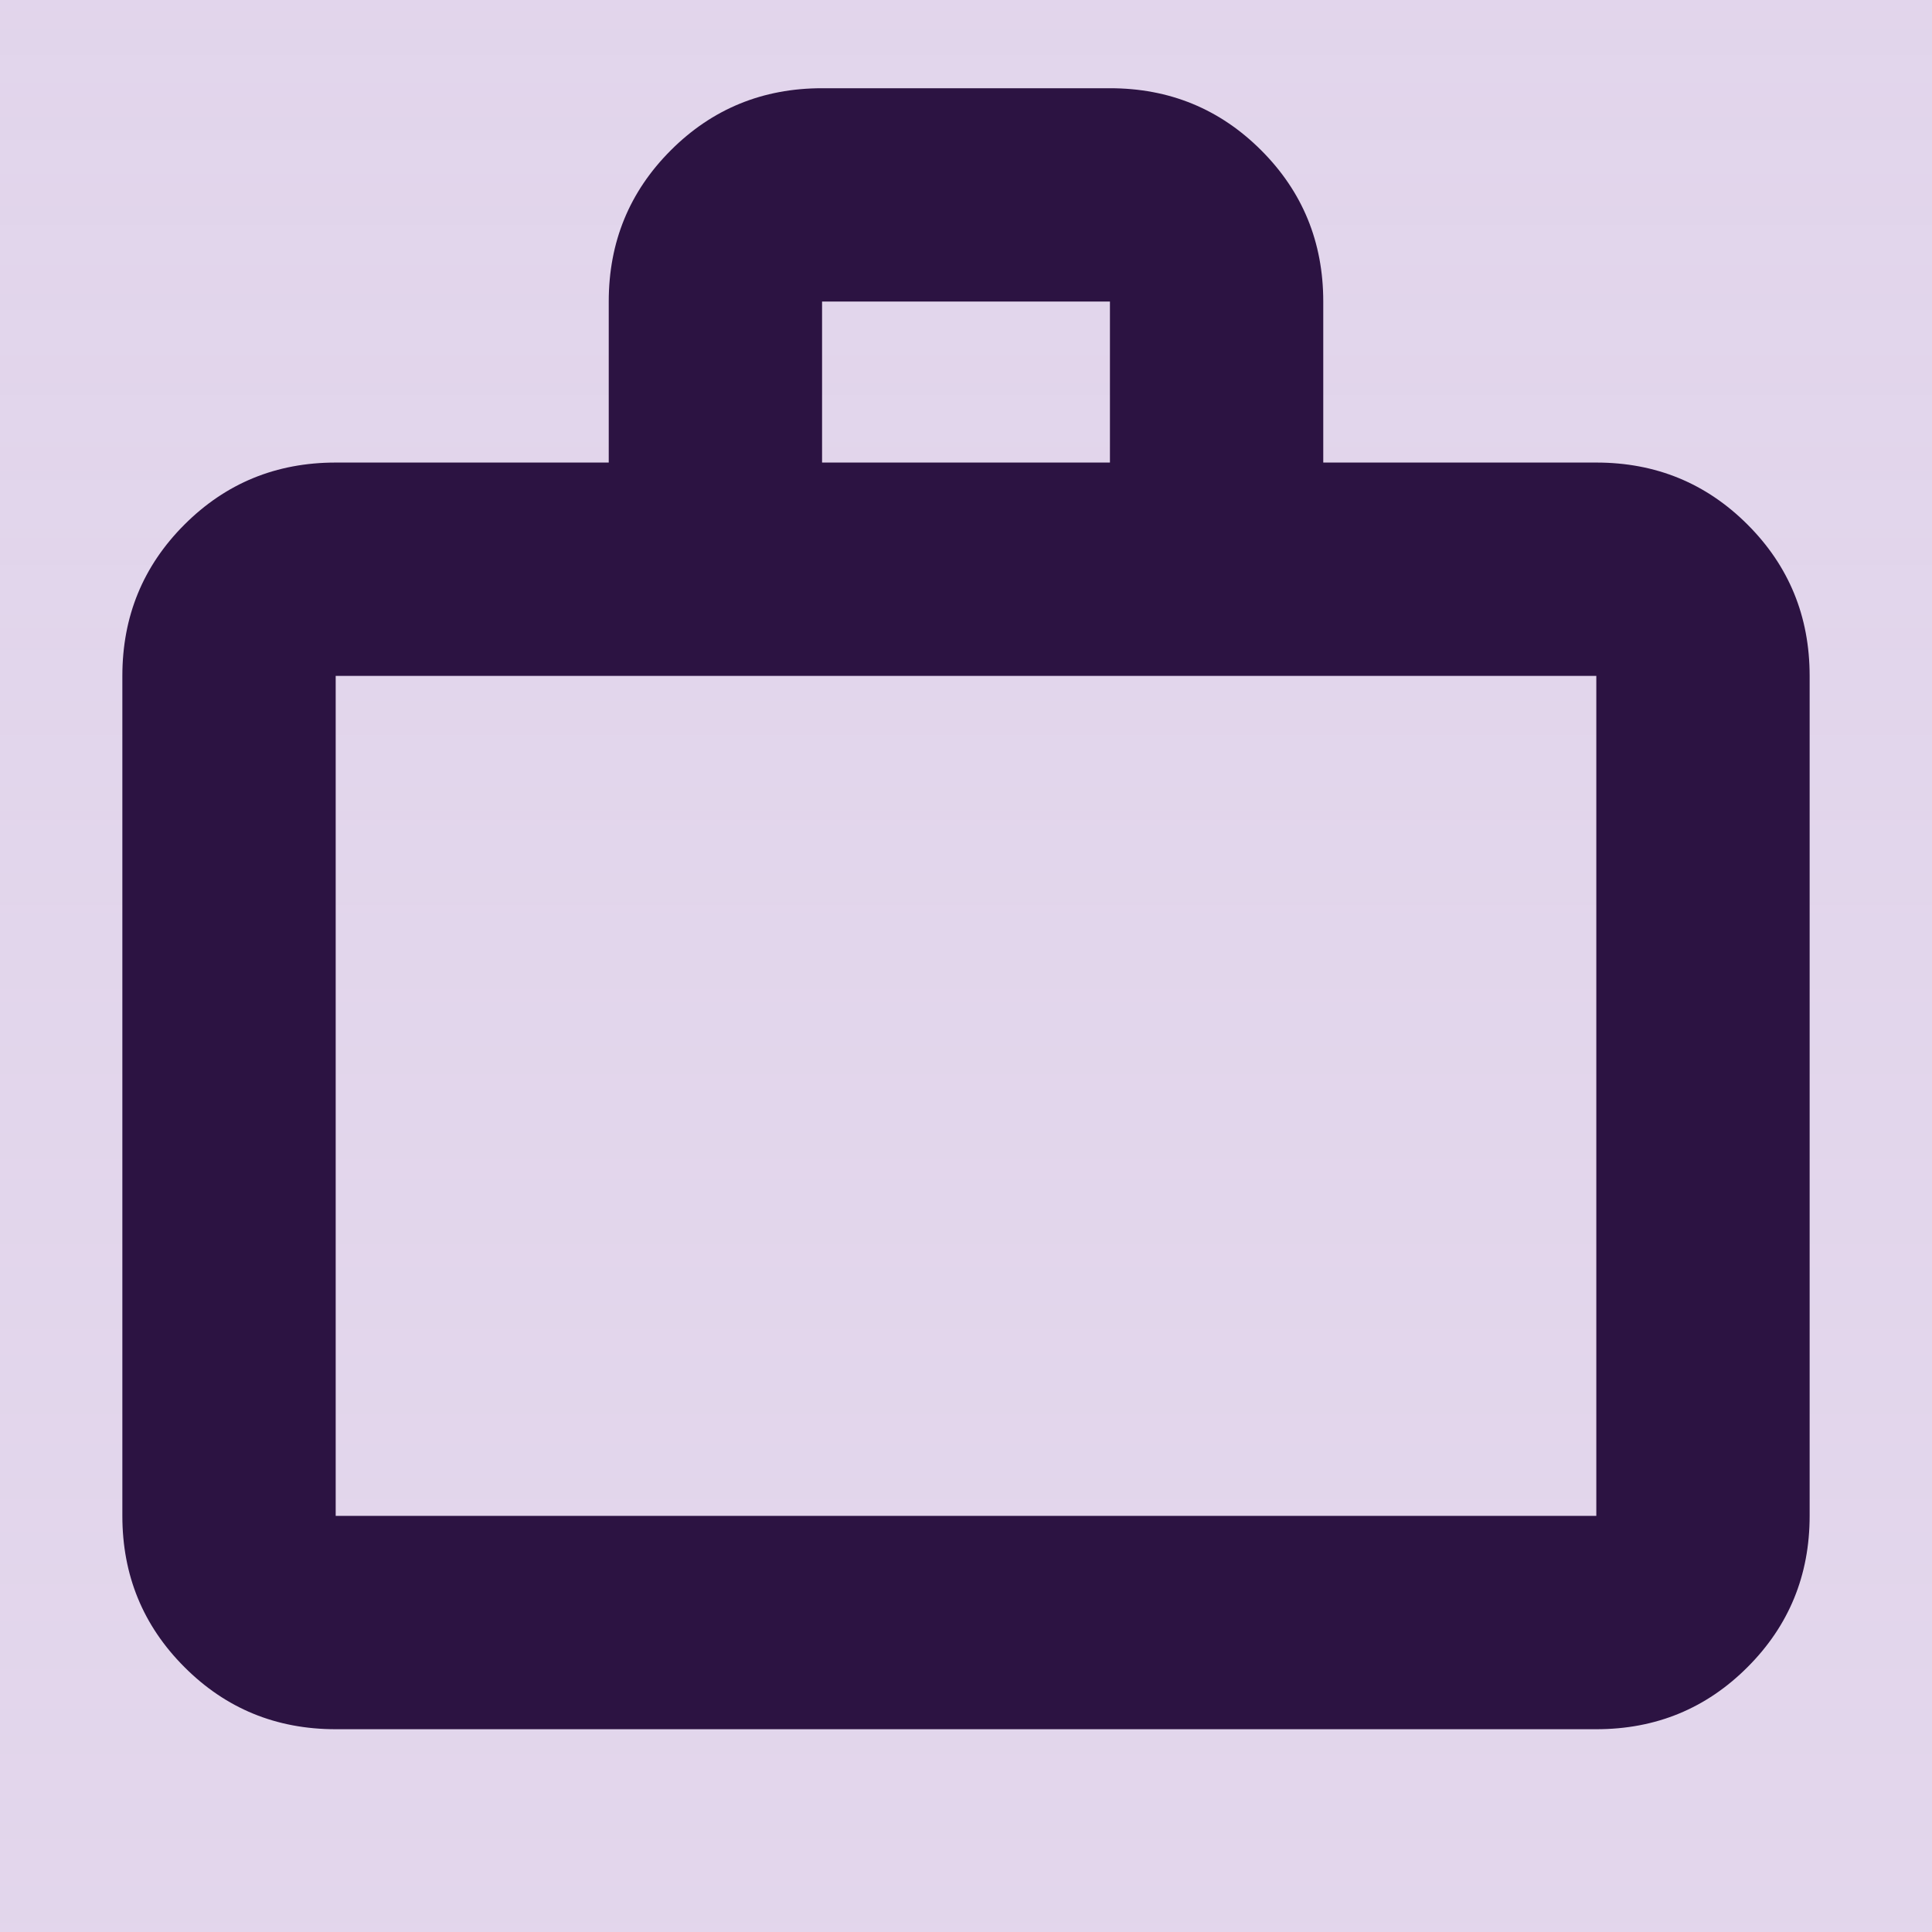 <svg width="24" height="24" viewBox="0 0 24 24" fill="none" xmlns="http://www.w3.org/2000/svg">
<rect width="24" height="24" fill="#1E1E1E"/>
<g id="Job" clip-path="url(#clip0_0_1)">
<rect width="1920" height="4574" transform="translate(-502 -202)" fill="white"/>
<rect id="Rectangle 20" x="-502" y="-99" width="1920" height="269" fill="url(#paint0_linear_0_1)"/>
<g id="Frame 42">
<g id="Frame 37">
<g id="Frame 41">
<g id="Frame 38">
<rect x="-16" y="-12" width="136" height="48" rx="24" fill="#642D94" fill-opacity="0.16"/>
<g id="work">
<mask id="mask0_0_1" style="mask-type:alpha" maskUnits="userSpaceOnUse" x="0" y="0" width="24" height="24">
<rect id="Bounding box" width="24" height="24" fill="#D9D9D9"/>
</mask>
<g mask="url(#mask0_0_1)">
<path id="work_2" d="M4.17 21.481C3.431 21.481 2.805 21.224 2.291 20.709C1.777 20.195 1.52 19.569 1.52 18.831V8.396C1.52 7.657 1.777 7.031 2.291 6.517C2.805 6.003 3.431 5.746 4.17 5.746H7.562V3.746C7.562 3.007 7.819 2.381 8.333 1.867C8.847 1.353 9.474 1.096 10.212 1.096H13.788C14.526 1.096 15.153 1.353 15.667 1.867C16.181 2.381 16.438 3.007 16.438 3.746V5.746H19.83C20.569 5.746 21.195 6.003 21.709 6.517C22.223 7.031 22.48 7.657 22.48 8.396V18.831C22.48 19.569 22.223 20.195 21.709 20.709C21.195 21.224 20.569 21.481 19.83 21.481H4.17ZM4.17 18.831H19.83V8.396H4.17V18.831ZM10.212 5.746H13.788V3.746H10.212V5.746Z" fill="#2C1342"/>
</g>
</g>
</g>
</g>
</g>
</g>
</g>
<defs>
<linearGradient id="paint0_linear_0_1" x1="458" y1="-99" x2="458" y2="170" gradientUnits="userSpaceOnUse">
<stop stop-color="#F5EEFB"/>
<stop offset="1" stop-color="#F5EEFB" stop-opacity="0"/>
</linearGradient>
<clipPath id="clip0_0_1">
<rect width="1920" height="4574" fill="white" transform="translate(-502 -202)"/>
</clipPath>
</defs>
</svg>
